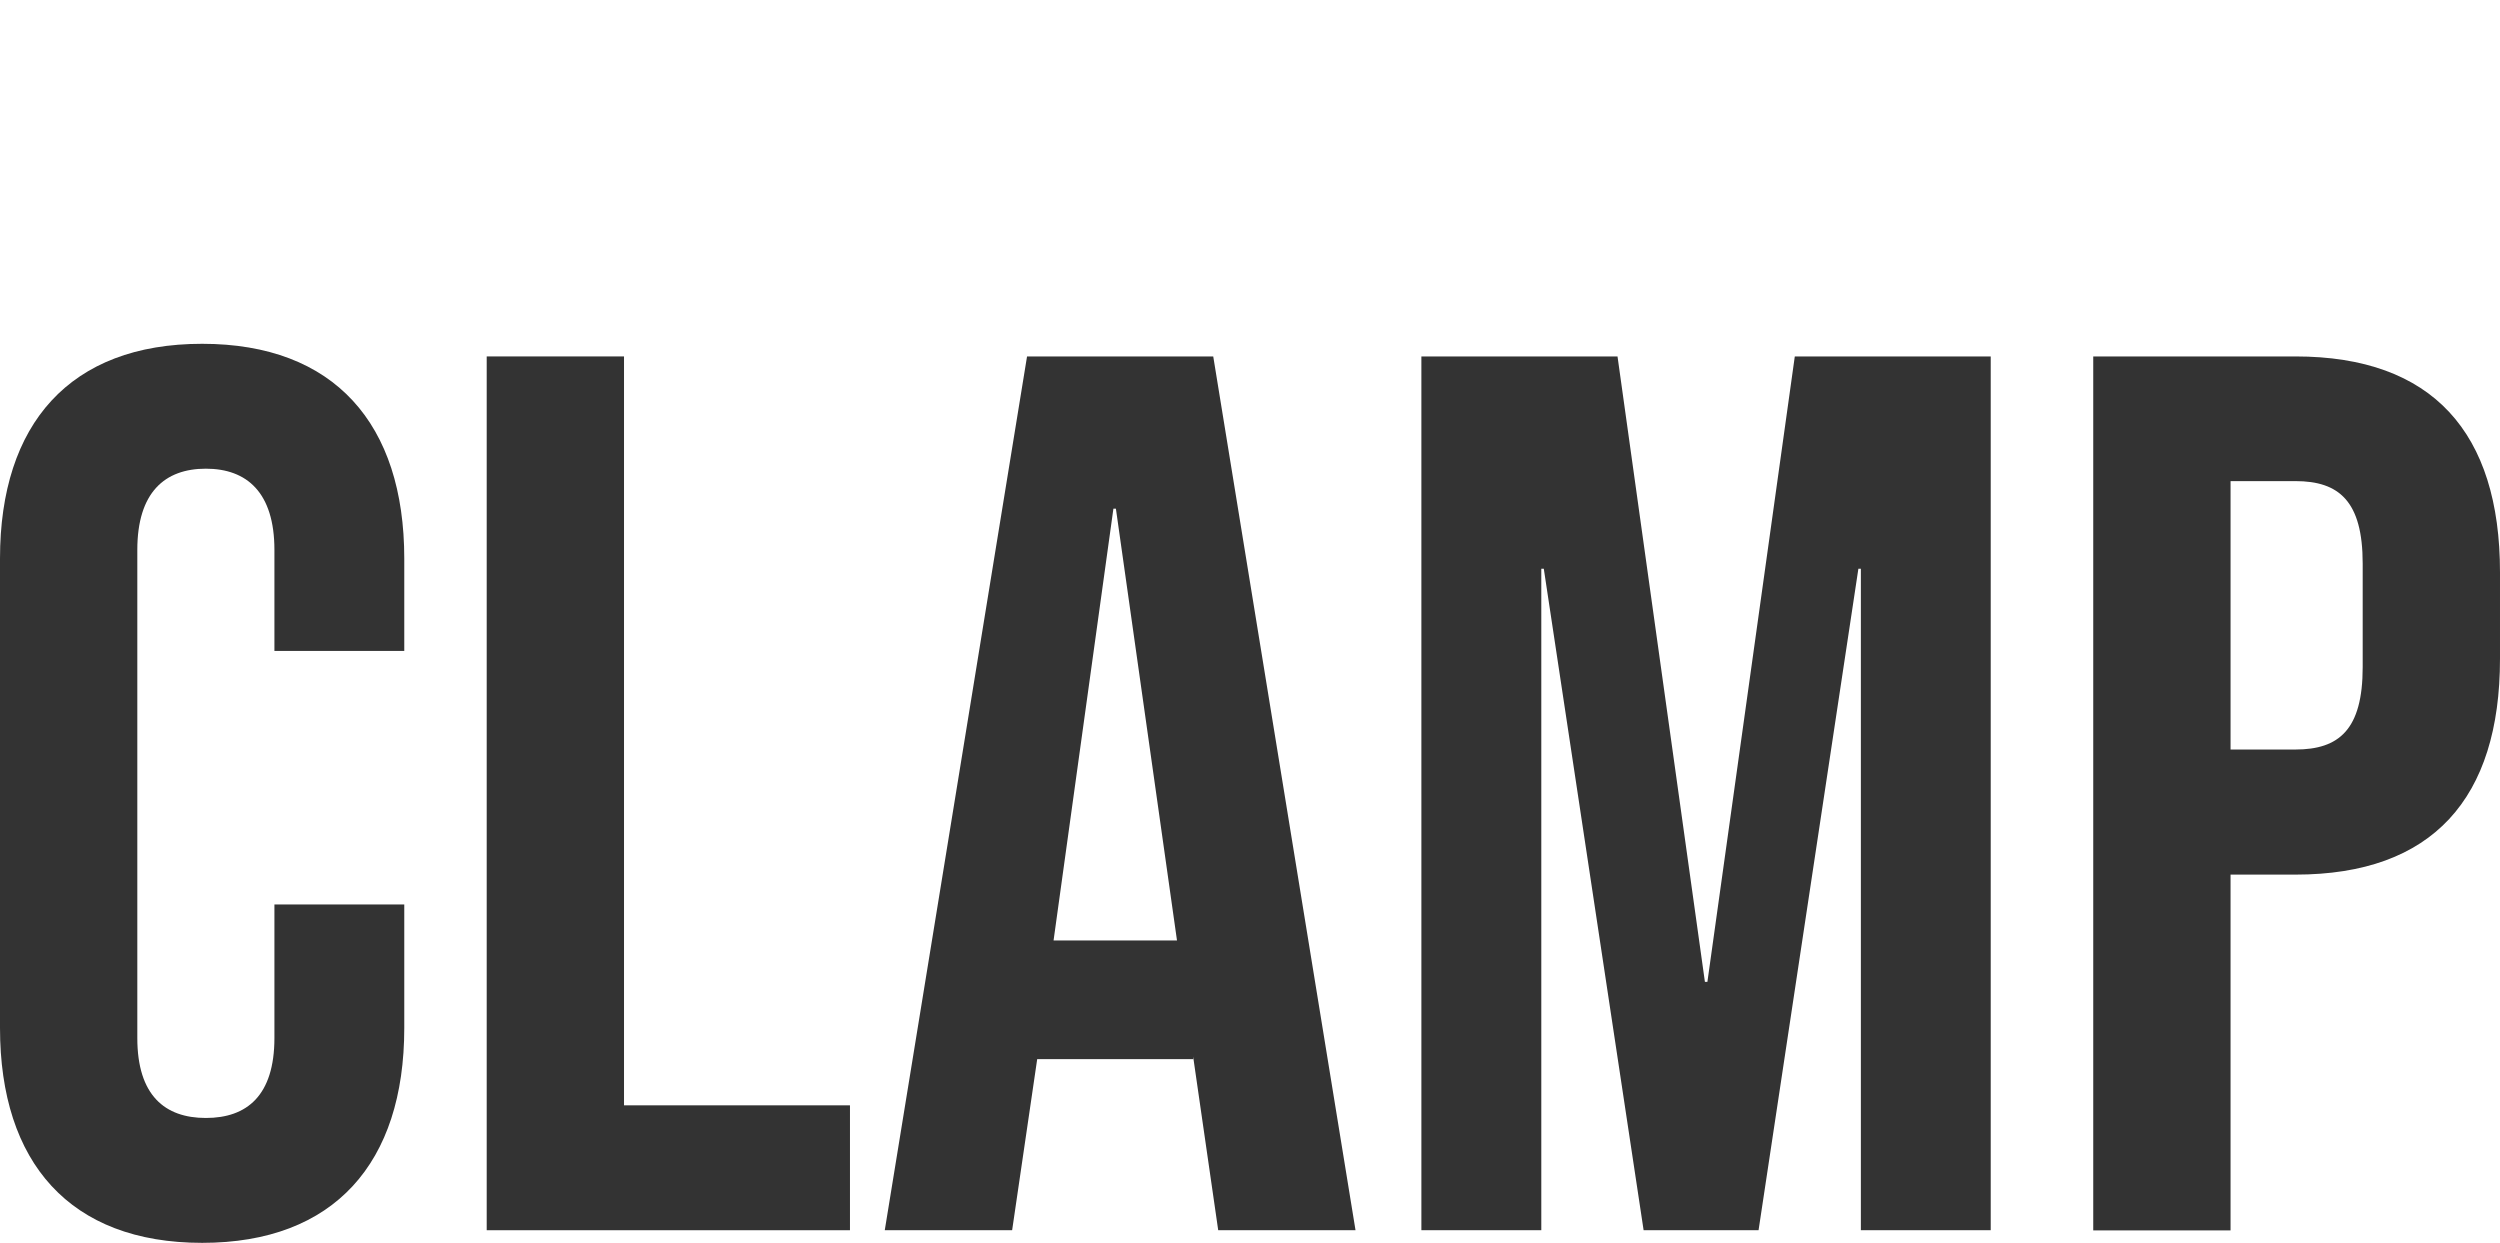 <?xml version="1.0" encoding="UTF-8"?>
<svg id="Layer_1" data-name="Layer 1" xmlns="http://www.w3.org/2000/svg" viewBox="0 0 120.71 60">
  <defs>
    <style>
      .cls-1 {
        fill: #333;
      }
    </style>
  </defs>
  <path class="cls-1" d="M0,49.63v-22.66c0-6.51,3.38-10.37,9.76-10.37s9.76,3.86,9.76,10.37v4.46h-6.27v-4.88c0-2.77-1.33-3.92-3.31-3.92s-3.31,1.14-3.31,3.92v23.57c0,2.77,1.33,3.86,3.31,3.86s3.31-1.08,3.31-3.86v-6.45h6.27v5.97c0,6.51-3.38,10.37-9.76,10.37S0,56.14,0,49.63Z"/>
  <path class="cls-1" d="M23.5,17.21h6.63v36.16h10.91v6.03h-17.54V17.21Z"/>
  <path class="cls-1" d="M49.6,17.21h8.98l6.87,42.19h-6.63l-1.21-8.38v.12h-7.53l-1.21,8.26h-6.15l6.87-42.19ZM56.83,45.41l-2.95-20.85h-.12l-2.89,20.85h5.97Z"/>
  <path class="cls-1" d="M68.64,17.21h9.46l4.22,30.2h.12l4.22-30.2h9.46v42.19h-6.27v-31.94h-.12l-4.82,31.94h-5.55l-4.82-31.94h-.12v31.94h-5.79V17.21Z"/>
  <path class="cls-1" d="M101.07,17.21h9.76c6.63,0,9.88,3.68,9.88,10.43v4.16c0,6.75-3.25,10.43-9.88,10.43h-3.13v17.18h-6.63V17.21ZM110.83,36.19c2.11,0,3.25-.96,3.25-3.98v-5c0-3.01-1.14-3.98-3.25-3.98h-3.13v12.96h3.13Z"/>
</svg>